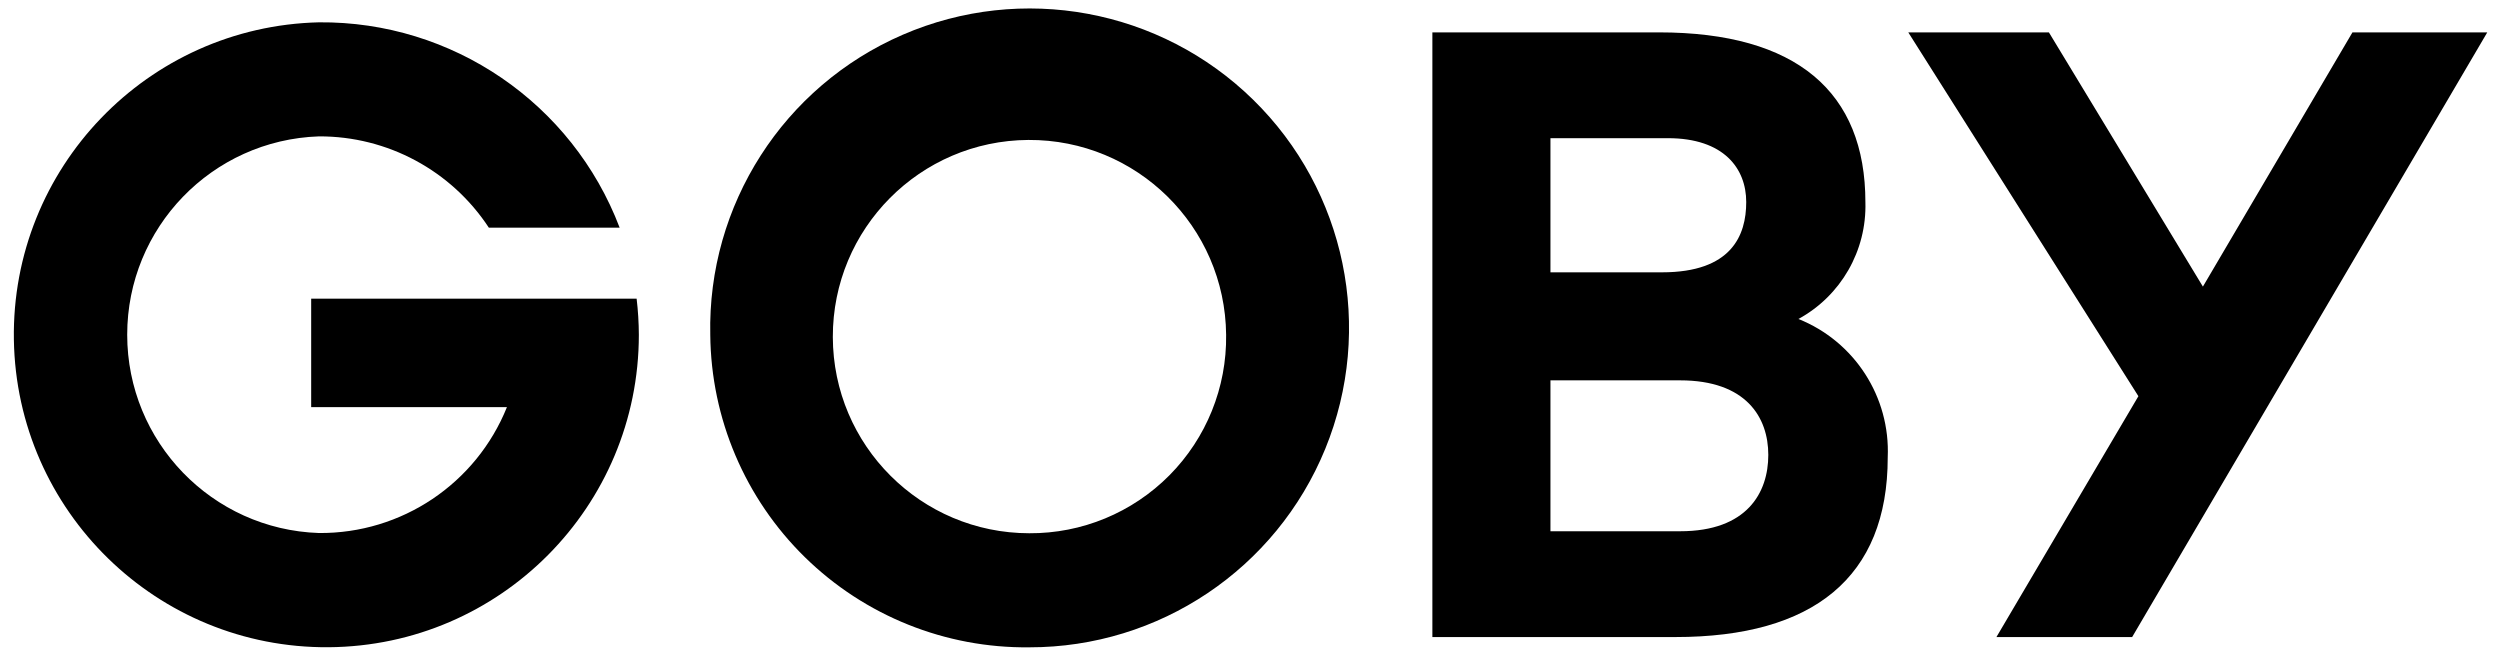 <svg xmlns="http://www.w3.org/2000/svg" fill="none" viewBox="0 0 100 26" height="26" width="100">
<g fill="black" class="inherit-fill">
<path d="M12.447 11.938V16.286H20.277C19.044 19.35 16.062 21.347 12.759 21.321C8.481 21.178 5.088 17.669 5.088 13.388C5.088 9.108 8.481 5.599 12.759 5.455C15.496 5.445 18.052 6.819 19.554 9.107H24.786C22.889 4.123 18.091 0.847 12.759 0.893C5.896 1.055 0.448 6.721 0.555 13.585C0.663 20.449 6.285 25.942 13.15 25.889C20.014 25.836 25.552 20.258 25.554 13.393C25.552 12.909 25.522 12.426 25.465 11.946H12.447V11.938Z"></path>
<path d="M28.411 13.393C28.298 8.2 31.341 3.455 36.107 1.391C40.874 -0.673 46.416 0.354 50.126 3.989C53.836 7.624 54.977 13.144 53.011 17.952C51.045 22.76 46.364 25.899 41.17 25.893C37.819 25.931 34.591 24.634 32.197 22.289C29.804 19.944 28.441 16.744 28.411 13.393V13.393ZM49.045 13.393C49.005 9.059 45.468 5.574 41.134 5.598C36.801 5.623 33.303 9.148 33.313 13.482C33.323 17.816 36.836 21.325 41.17 21.33C43.273 21.343 45.292 20.508 46.774 19.015C48.255 17.522 49.074 15.496 49.045 13.393Z"></path>
<path d="M57.295 1.295H66.357C71.866 1.295 74.616 3.679 74.616 8.089C74.672 10.026 73.638 11.83 71.938 12.759C74.183 13.659 75.615 15.878 75.509 18.295C75.509 23.098 72.527 25.482 67.018 25.482H57.295V1.295ZM62.018 5.536V10.893H66.482C69.259 10.893 69.849 9.42 69.849 8.08C69.849 6.741 68.956 5.527 66.715 5.527H62.018V5.536ZM62.018 15.214V21.25H67.206C69.884 21.25 70.732 19.705 70.732 18.197C70.732 16.688 69.84 15.214 67.206 15.214H62.018Z"></path>
<path d="M94.098 1.295L88.116 11.464L81.956 1.295H76.331L85.536 15.848L79.857 25.482H85.286L99.491 1.295H94.098Z"></path>
</g>
</svg>
